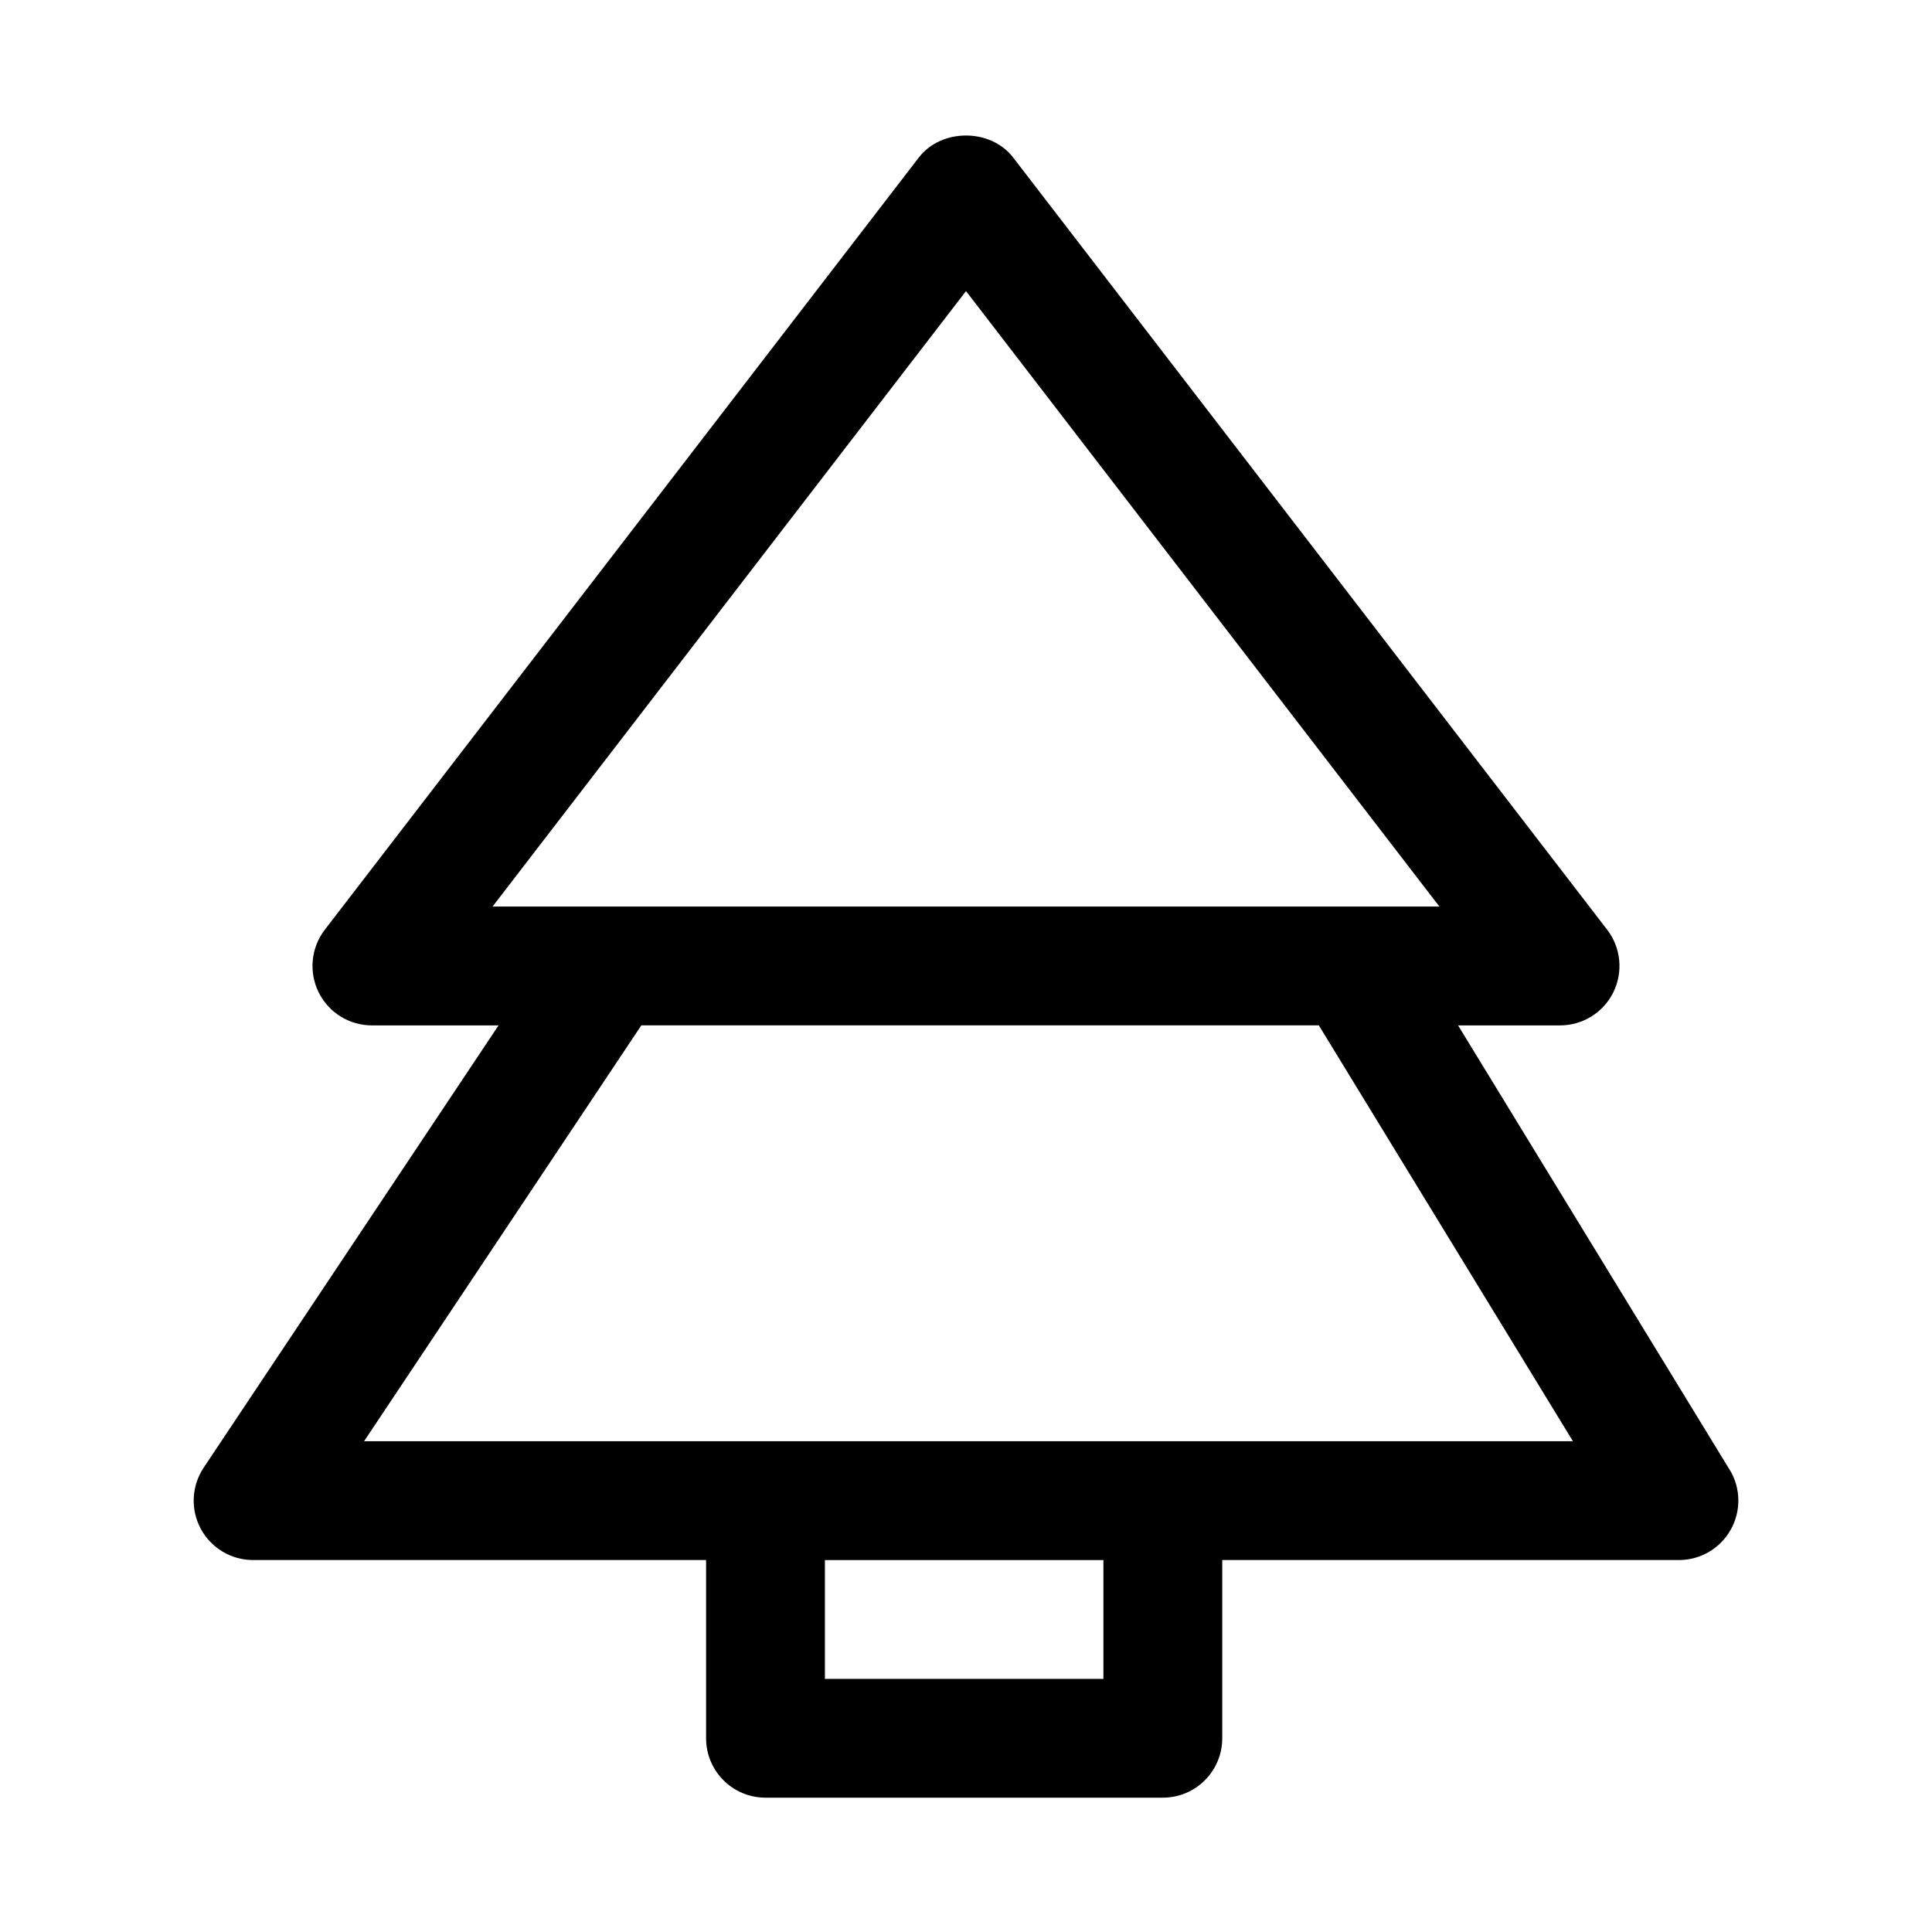 <?xml version="1.0" encoding="UTF-8"?>
<!-- Uploaded to: ICON Repo, www.svgrepo.com, Generator: ICON Repo Mixer Tools -->
<svg fill="#000000" width="800px" height="800px" version="1.1" viewBox="144 144 512 512" xmlns="http://www.w3.org/2000/svg">
 <path d="m602.37 533.49-71.965-117.75h27.031c6 0 11.477-3.402 14.121-8.785 2.644-5.383 2.016-11.809-1.637-16.562l-157.44-204.67c-5.969-7.746-19.004-7.746-24.969 0l-157.44 204.67c-3.652 4.754-4.281 11.18-1.637 16.562 2.648 5.387 8.125 8.785 14.125 8.785h33.566l-78.152 117.21c-3.211 4.832-3.527 11.035-0.789 16.152 2.738 5.117 8.078 8.328 13.887 8.328h120.05v47.23c0 8.691 7.039 15.742 15.742 15.742h105.3c8.707 0 15.742-7.055 15.742-15.742v-47.23h121.03c5.684 0 10.941-3.07 13.73-8.047 2.785-4.973 2.676-11.051-0.285-15.898zm-202.37-312.35 125.46 163.11h-250.93zm36.414 367.78h-73.809v-31.488h73.809zm15.746-62.977h-211.68l73.477-110.21h179.55l67.336 110.21z"/>
</svg>
